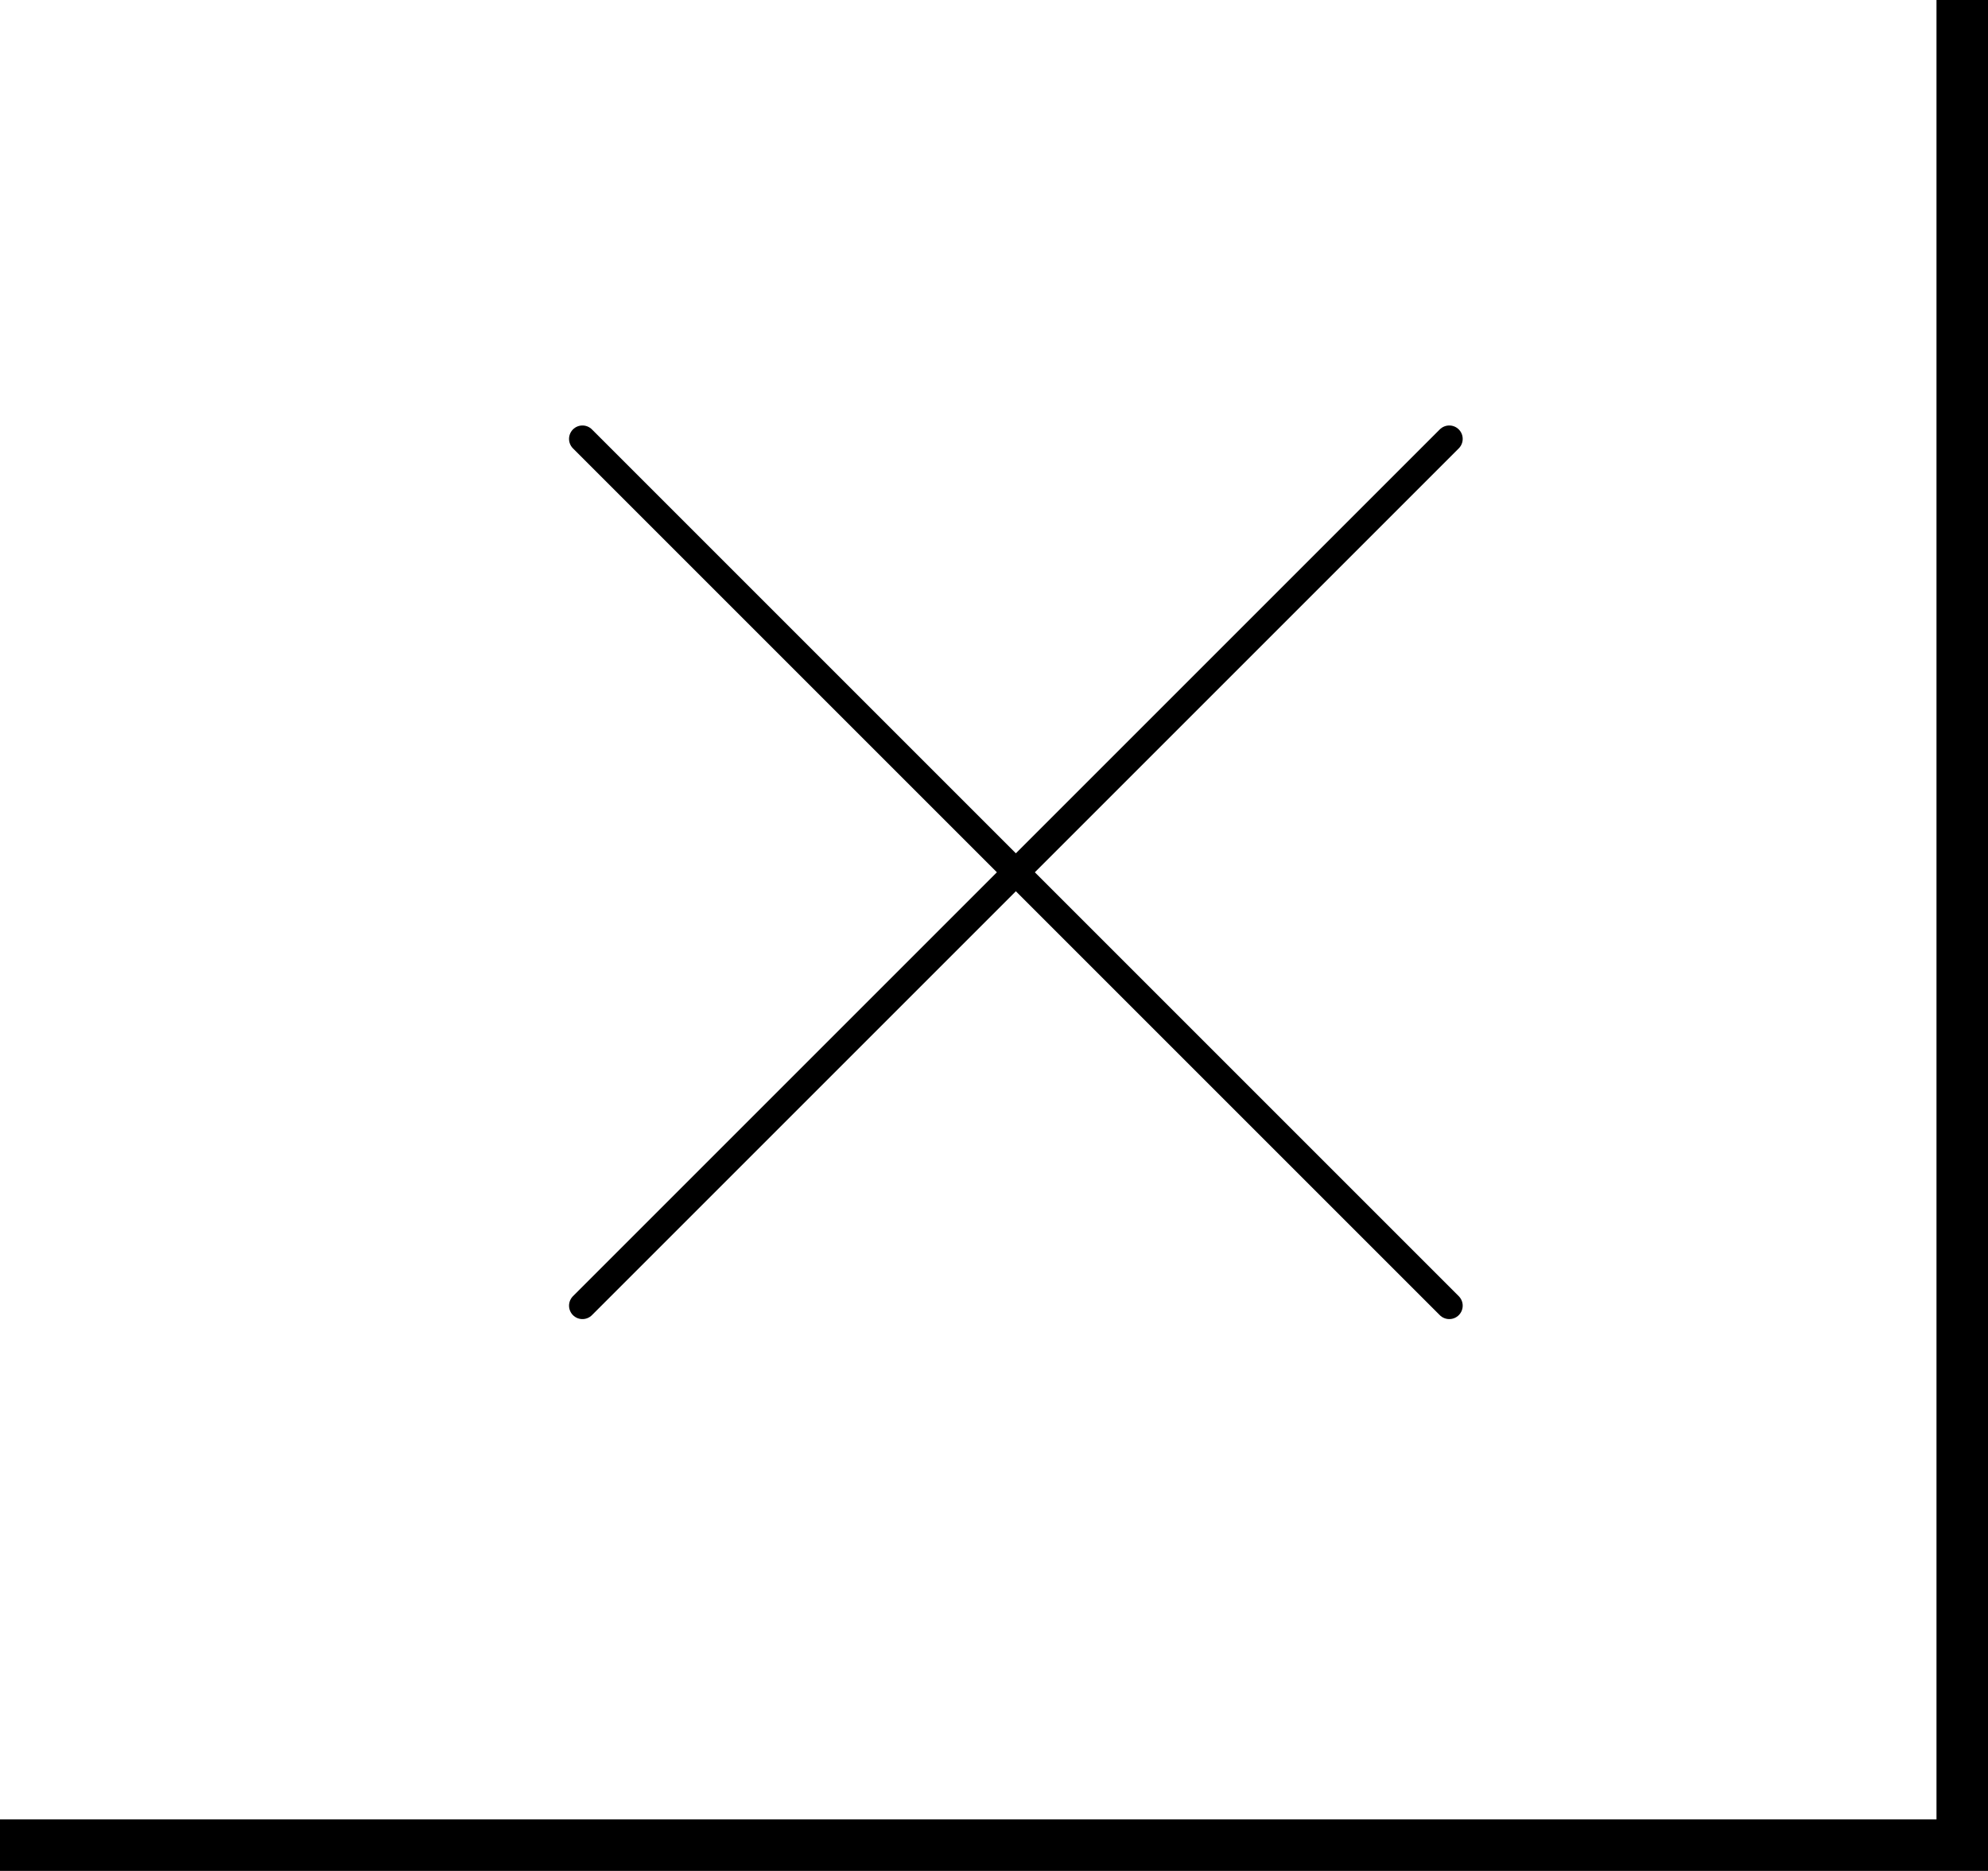 <?xml version="1.0" encoding="UTF-8"?>
<svg id="_レイヤー_2" data-name="レイヤー 2" xmlns="http://www.w3.org/2000/svg" viewBox="0 0 74.1 69.74">
  <defs>
    <style>
      .cls-1 {
        stroke-linecap: round;
      }

      .cls-1, .cls-2 {
        fill: none;
        stroke: #000;
        stroke-miterlimit: 10;
      }

      .cls-2 {
        stroke-width: 1.92px;
      }
    </style>
  </defs>
  <g id="_レイヤー_5" data-name="レイヤー 5">
    <g>
      <g>
        <line class="cls-1" x1="54.02" y1="16.36" x2="21.71" y2="48.67"/>
        <line class="cls-1" x1="54.02" y1="48.67" x2="21.71" y2="16.36"/>
      </g>
      <polyline class="cls-2" points="73.14 0 73.14 68.78 0 68.78"/>
    </g>
  </g>
</svg>